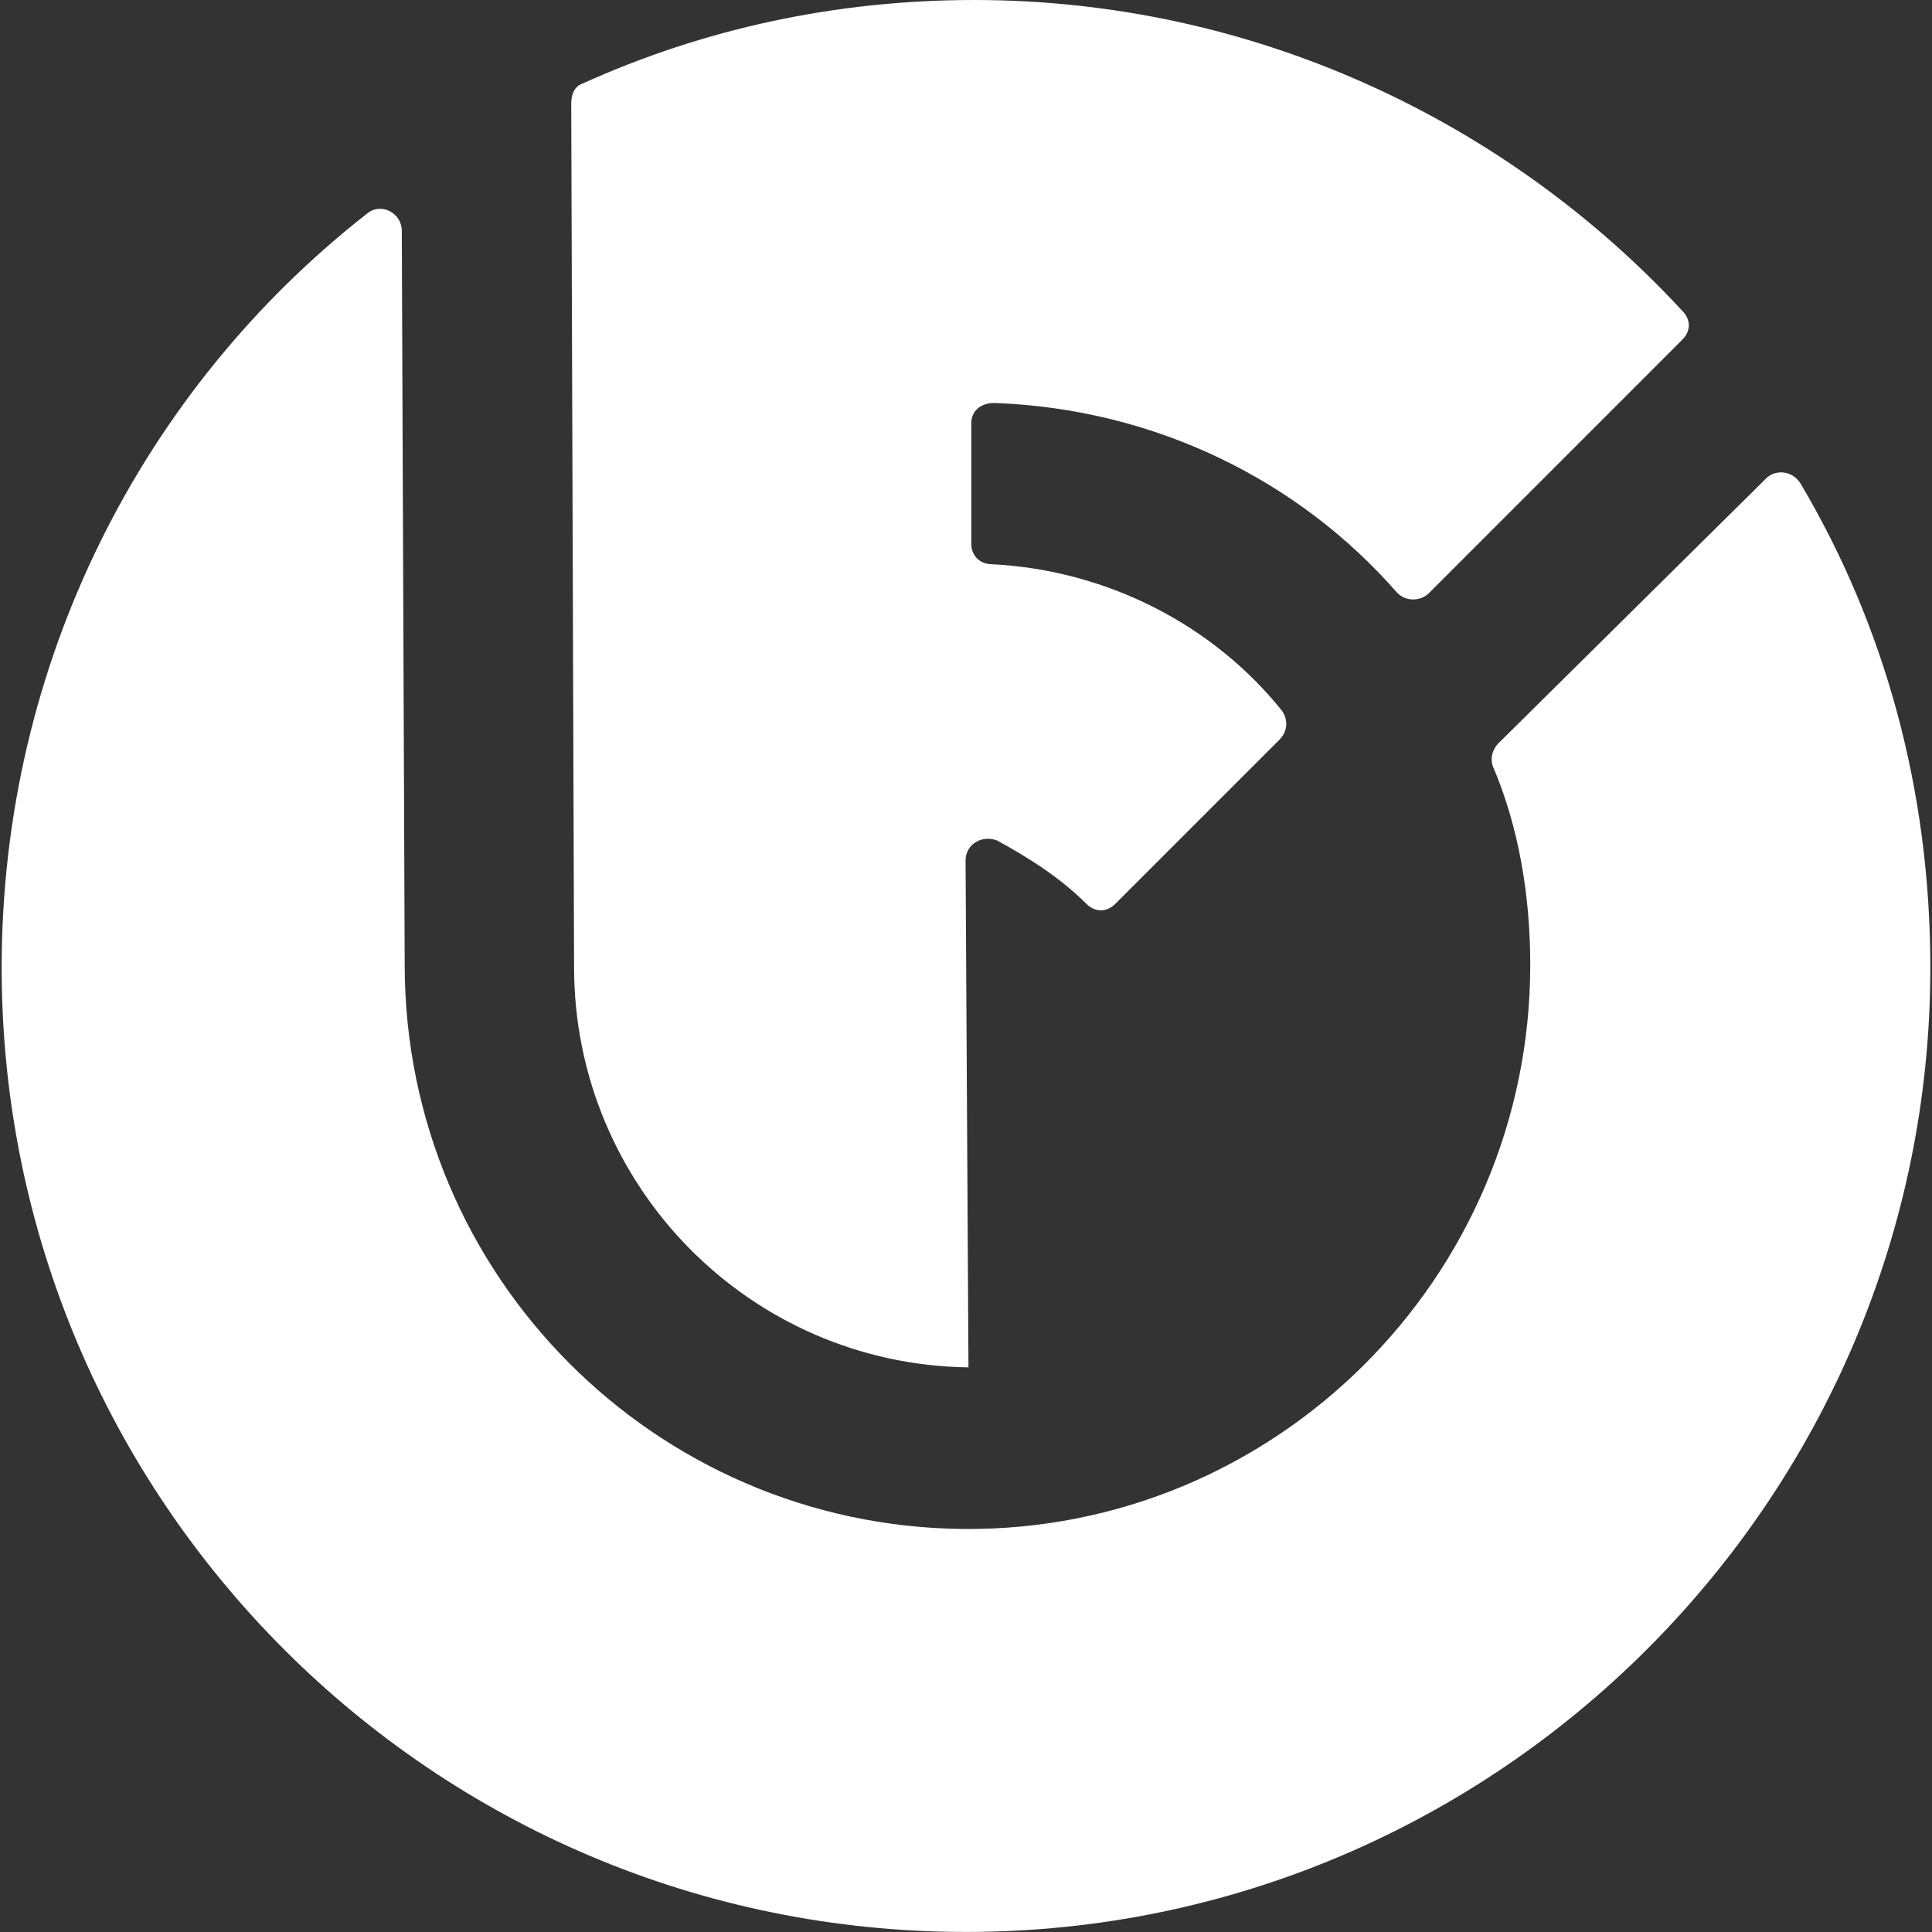 <svg xmlns="http://www.w3.org/2000/svg" width="36" height="36" viewBox="0 0 36 36" fill="none">
  <rect x="0" y="0" width="36" height="36" fill="#333333" stroke="none"/>
  <path d="M7.541 17.977C7.541 23.77 12.207 28.436 17.947 28.49C23.74 28.544 28.514 23.823 28.514 17.977C28.514 16.689 28.299 15.402 27.816 14.276C27.763 14.115 27.816 13.954 27.924 13.847L32.912 8.912C33.073 8.751 33.395 8.751 33.556 9.019C35.111 11.647 35.969 14.705 35.969 18.03C35.969 27.9 27.924 35.999 18 35.999C8.077 35.999 0.031 27.954 0.031 18.03C0.031 12.345 2.66 7.249 6.843 3.977C7.112 3.762 7.487 3.977 7.487 4.299L7.541 17.977Z" fill="white"/>
  <path d="M23.892 13.249C22.605 11.64 20.62 10.62 18.475 10.513C18.26 10.513 18.099 10.352 18.099 10.138V7.885C18.099 7.67 18.26 7.509 18.529 7.509C21.532 7.617 24.214 8.958 26.038 11.05C26.199 11.21 26.467 11.21 26.628 11.05L31.348 6.329C31.509 6.168 31.509 5.954 31.348 5.793C28.076 2.253 23.356 0 18.153 0C15.578 0 13.111 0.536 10.858 1.556C10.697 1.609 10.644 1.77 10.644 1.931L10.697 18.023C10.697 22.099 13.969 25.425 18.046 25.479L17.992 16.038C17.992 15.716 18.314 15.555 18.582 15.663C19.172 15.984 19.762 16.36 20.245 16.843C20.406 17.003 20.62 17.003 20.781 16.843L23.839 13.785C24 13.624 24 13.41 23.892 13.249Z" fill="white"/>
</svg>